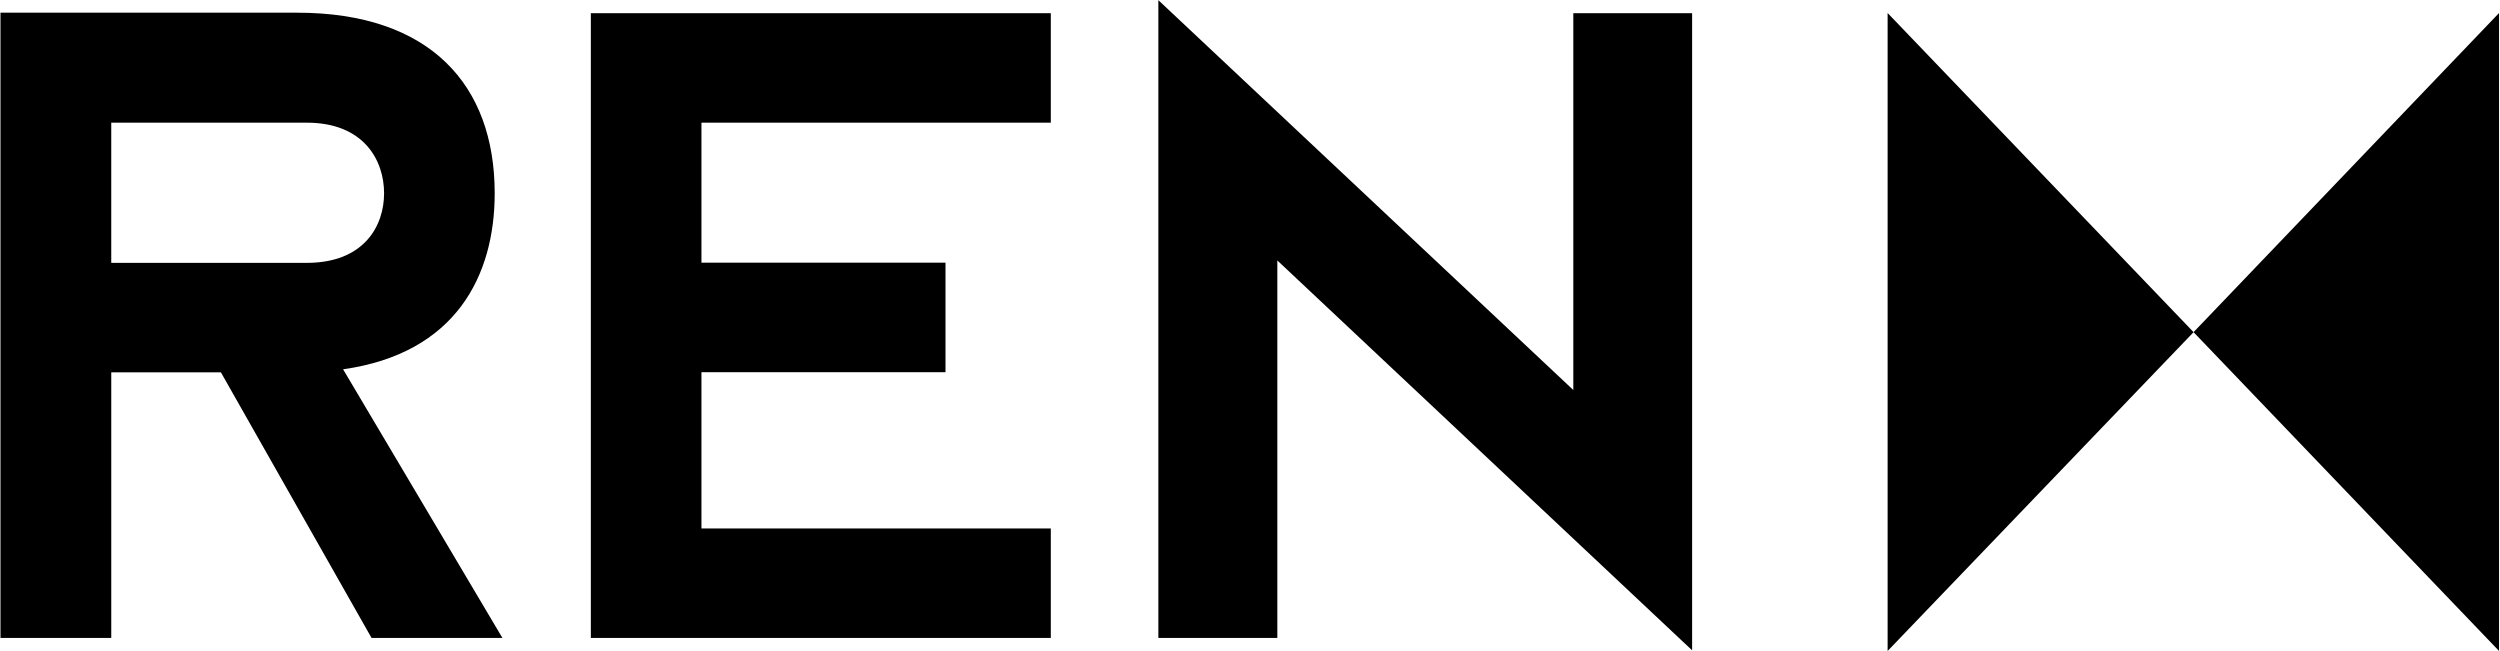 <svg version="1.2" xmlns="http://www.w3.org/2000/svg" viewBox="0 0 1555 405" width="1555" height="405">
	<title>2022-05-18162104_4c65f7f1-2e56-4968-a1af-585420fa64e0c021e4a7-cd34-4540-8dc0-61aff419af1195438256-592e-4755-85cd-d3774a4f41d2en_gb__filept1-19-pdf-svg-svg</title>
	<style>
		.s0 { fill: #000000 } 
	</style>
	<g id="Clip-Path: Page 1">
		<g id="Page 1">
			<path id="Path 1" fill-rule="evenodd" class="s0" d="m1364.4 206.6l190-198.5v396.8zm0 0l-190.3 198.3v-396.8zm-1151 23.1l99.1 167.1h-81.4l-93.7-165.2h-68.2v165.2h-68.9v-388.9h184.6c82.5 0 122.8 44.8 122.8 112.3 0 51.3-24.2 99.6-94.3 109.5zm-22.6-66.2c35.6 0 48.1-22.9 48.1-43.3 0-20.4-12.5-43.9-48.1-43.9h-121.6v87.2zm787.8-155.3h73.9v396.3l-258-242.5v234.8h-74v-396.7l258.1 242.5zm-611.1 0h286.1v68.1h-217.3v87.1h151.8v68.1h-151.8v97.2h217.3v68.1h-286.1z"/>
		</g>
	</g>
</svg>